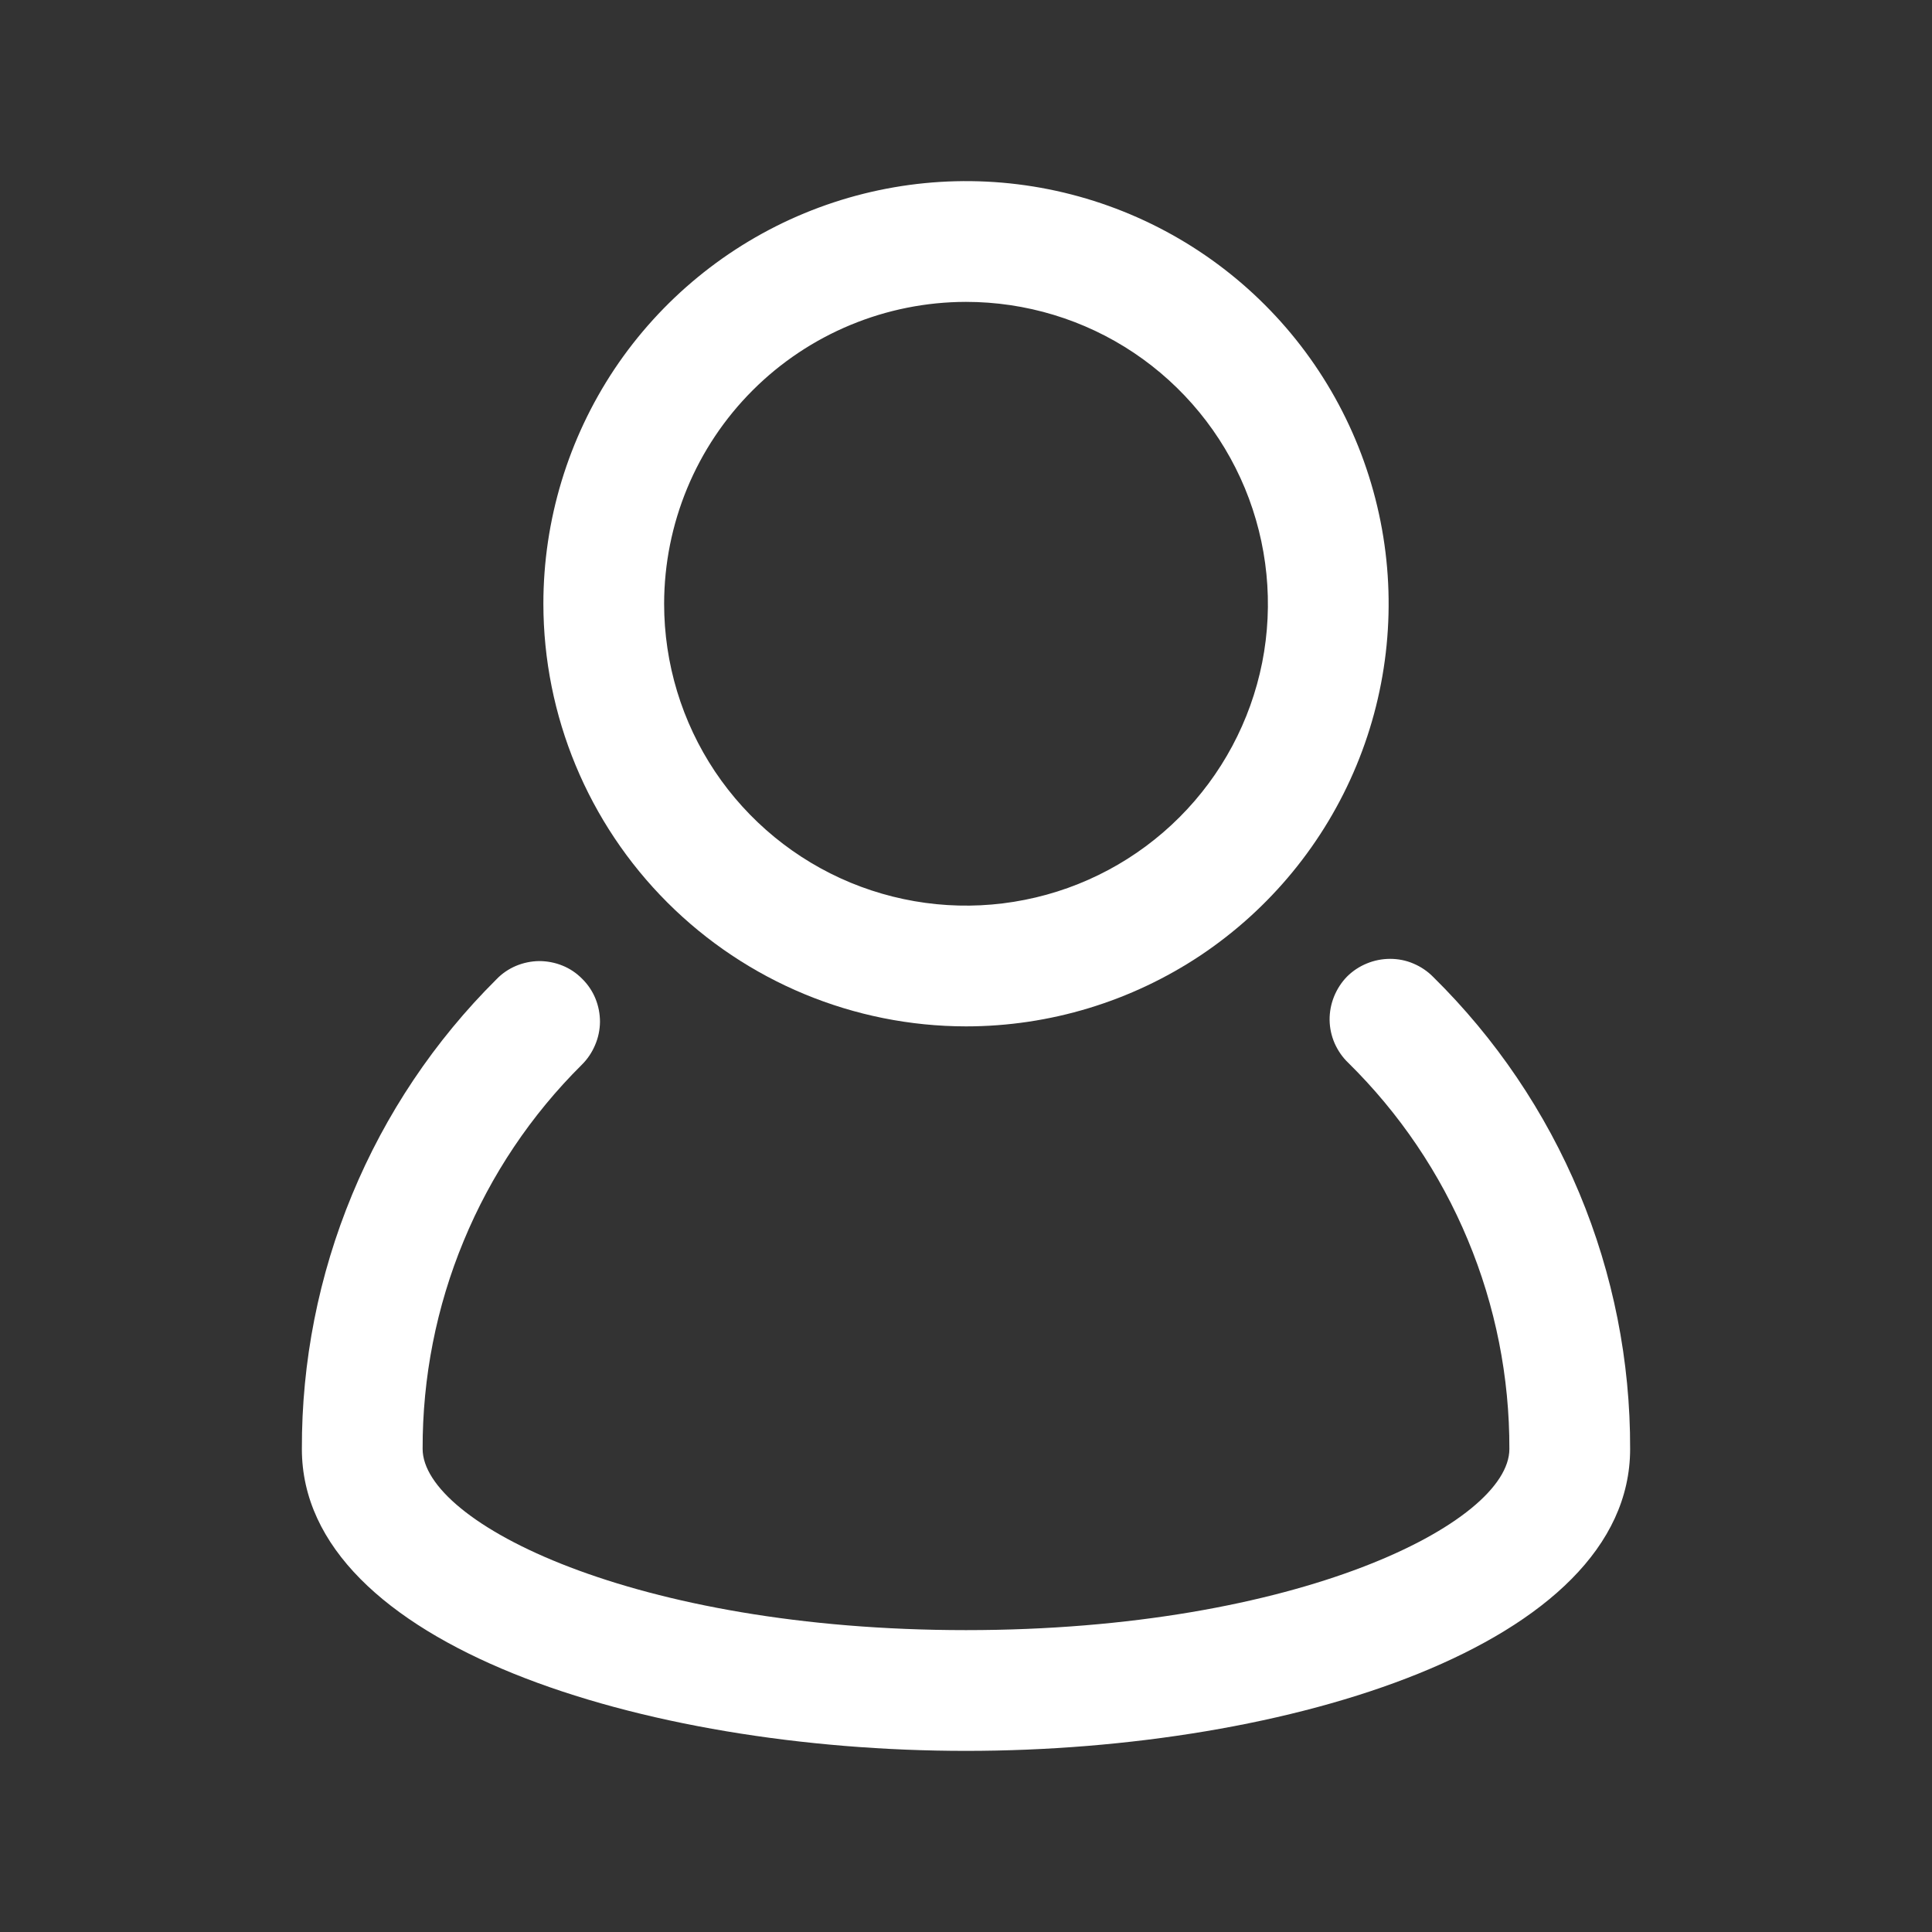 <svg width="20" height="20" viewBox="0 0 20 20" fill="none" xmlns="http://www.w3.org/2000/svg">
<rect x="0" y="0" width="20" height="20" fill="#333333" stroke="none"/>
<path d="M14.391 9.926C14.473 9.926 14.556 9.942 14.632 9.975C14.708 10.007 14.778 10.054 14.836 10.113C15.484 10.751 15.998 11.511 16.349 12.351C16.699 13.19 16.878 14.091 16.875 15C16.875 17.03 13.333 18.125 10 18.125C6.667 18.125 3.125 17.03 3.125 15C3.122 14.097 3.299 13.202 3.645 12.367C3.99 11.533 4.498 10.775 5.138 10.139C5.195 10.079 5.265 10.031 5.341 9.999C5.417 9.967 5.499 9.95 5.581 9.949C5.664 9.949 5.747 9.965 5.823 9.996C5.9 10.027 5.969 10.074 6.027 10.133C6.086 10.191 6.133 10.261 6.164 10.337C6.195 10.413 6.211 10.495 6.211 10.578C6.21 10.661 6.193 10.743 6.16 10.819C6.128 10.895 6.081 10.965 6.022 11.023C5.498 11.543 5.082 12.163 4.8 12.846C4.517 13.528 4.373 14.26 4.375 14.999C4.376 15.764 6.567 16.875 10 16.875C13.434 16.875 15.625 15.764 15.625 15C15.627 14.256 15.481 13.52 15.194 12.833C14.908 12.146 14.487 11.524 13.957 11.002C13.897 10.945 13.85 10.876 13.816 10.8C13.783 10.724 13.765 10.642 13.764 10.559C13.763 10.476 13.779 10.393 13.81 10.316C13.841 10.24 13.886 10.169 13.944 10.11C14.003 10.051 14.073 10.005 14.149 9.974C14.226 9.942 14.308 9.926 14.391 9.926Z" fill="white"/>
<path fill-rule="evenodd" clip-rule="evenodd" d="M8.326 2.208C9.126 1.877 10.005 1.79 10.854 1.959C11.702 2.128 12.482 2.544 13.094 3.156C13.706 3.768 14.122 4.548 14.291 5.397C14.46 6.245 14.373 7.125 14.042 7.924C13.711 8.723 13.15 9.407 12.431 9.888C11.711 10.368 10.865 10.625 10 10.625C8.84 10.624 7.728 10.162 6.908 9.342C6.088 8.522 5.626 7.41 5.625 6.25C5.625 5.385 5.882 4.539 6.362 3.819C6.843 3.1 7.527 2.539 8.326 2.208ZM10 3.125C9.172 3.126 8.377 3.455 7.791 4.041C7.205 4.627 6.876 5.422 6.875 6.25C6.875 6.868 7.058 7.472 7.401 7.986C7.745 8.5 8.233 8.9 8.804 9.137C9.375 9.373 10.003 9.436 10.609 9.315C11.216 9.195 11.773 8.897 12.21 8.46C12.647 8.023 12.945 7.466 13.066 6.859C13.186 6.253 13.123 5.625 12.887 5.054C12.65 4.483 12.25 3.995 11.736 3.651C11.223 3.308 10.618 3.125 10 3.125Z" fill="white"/>
</svg>
